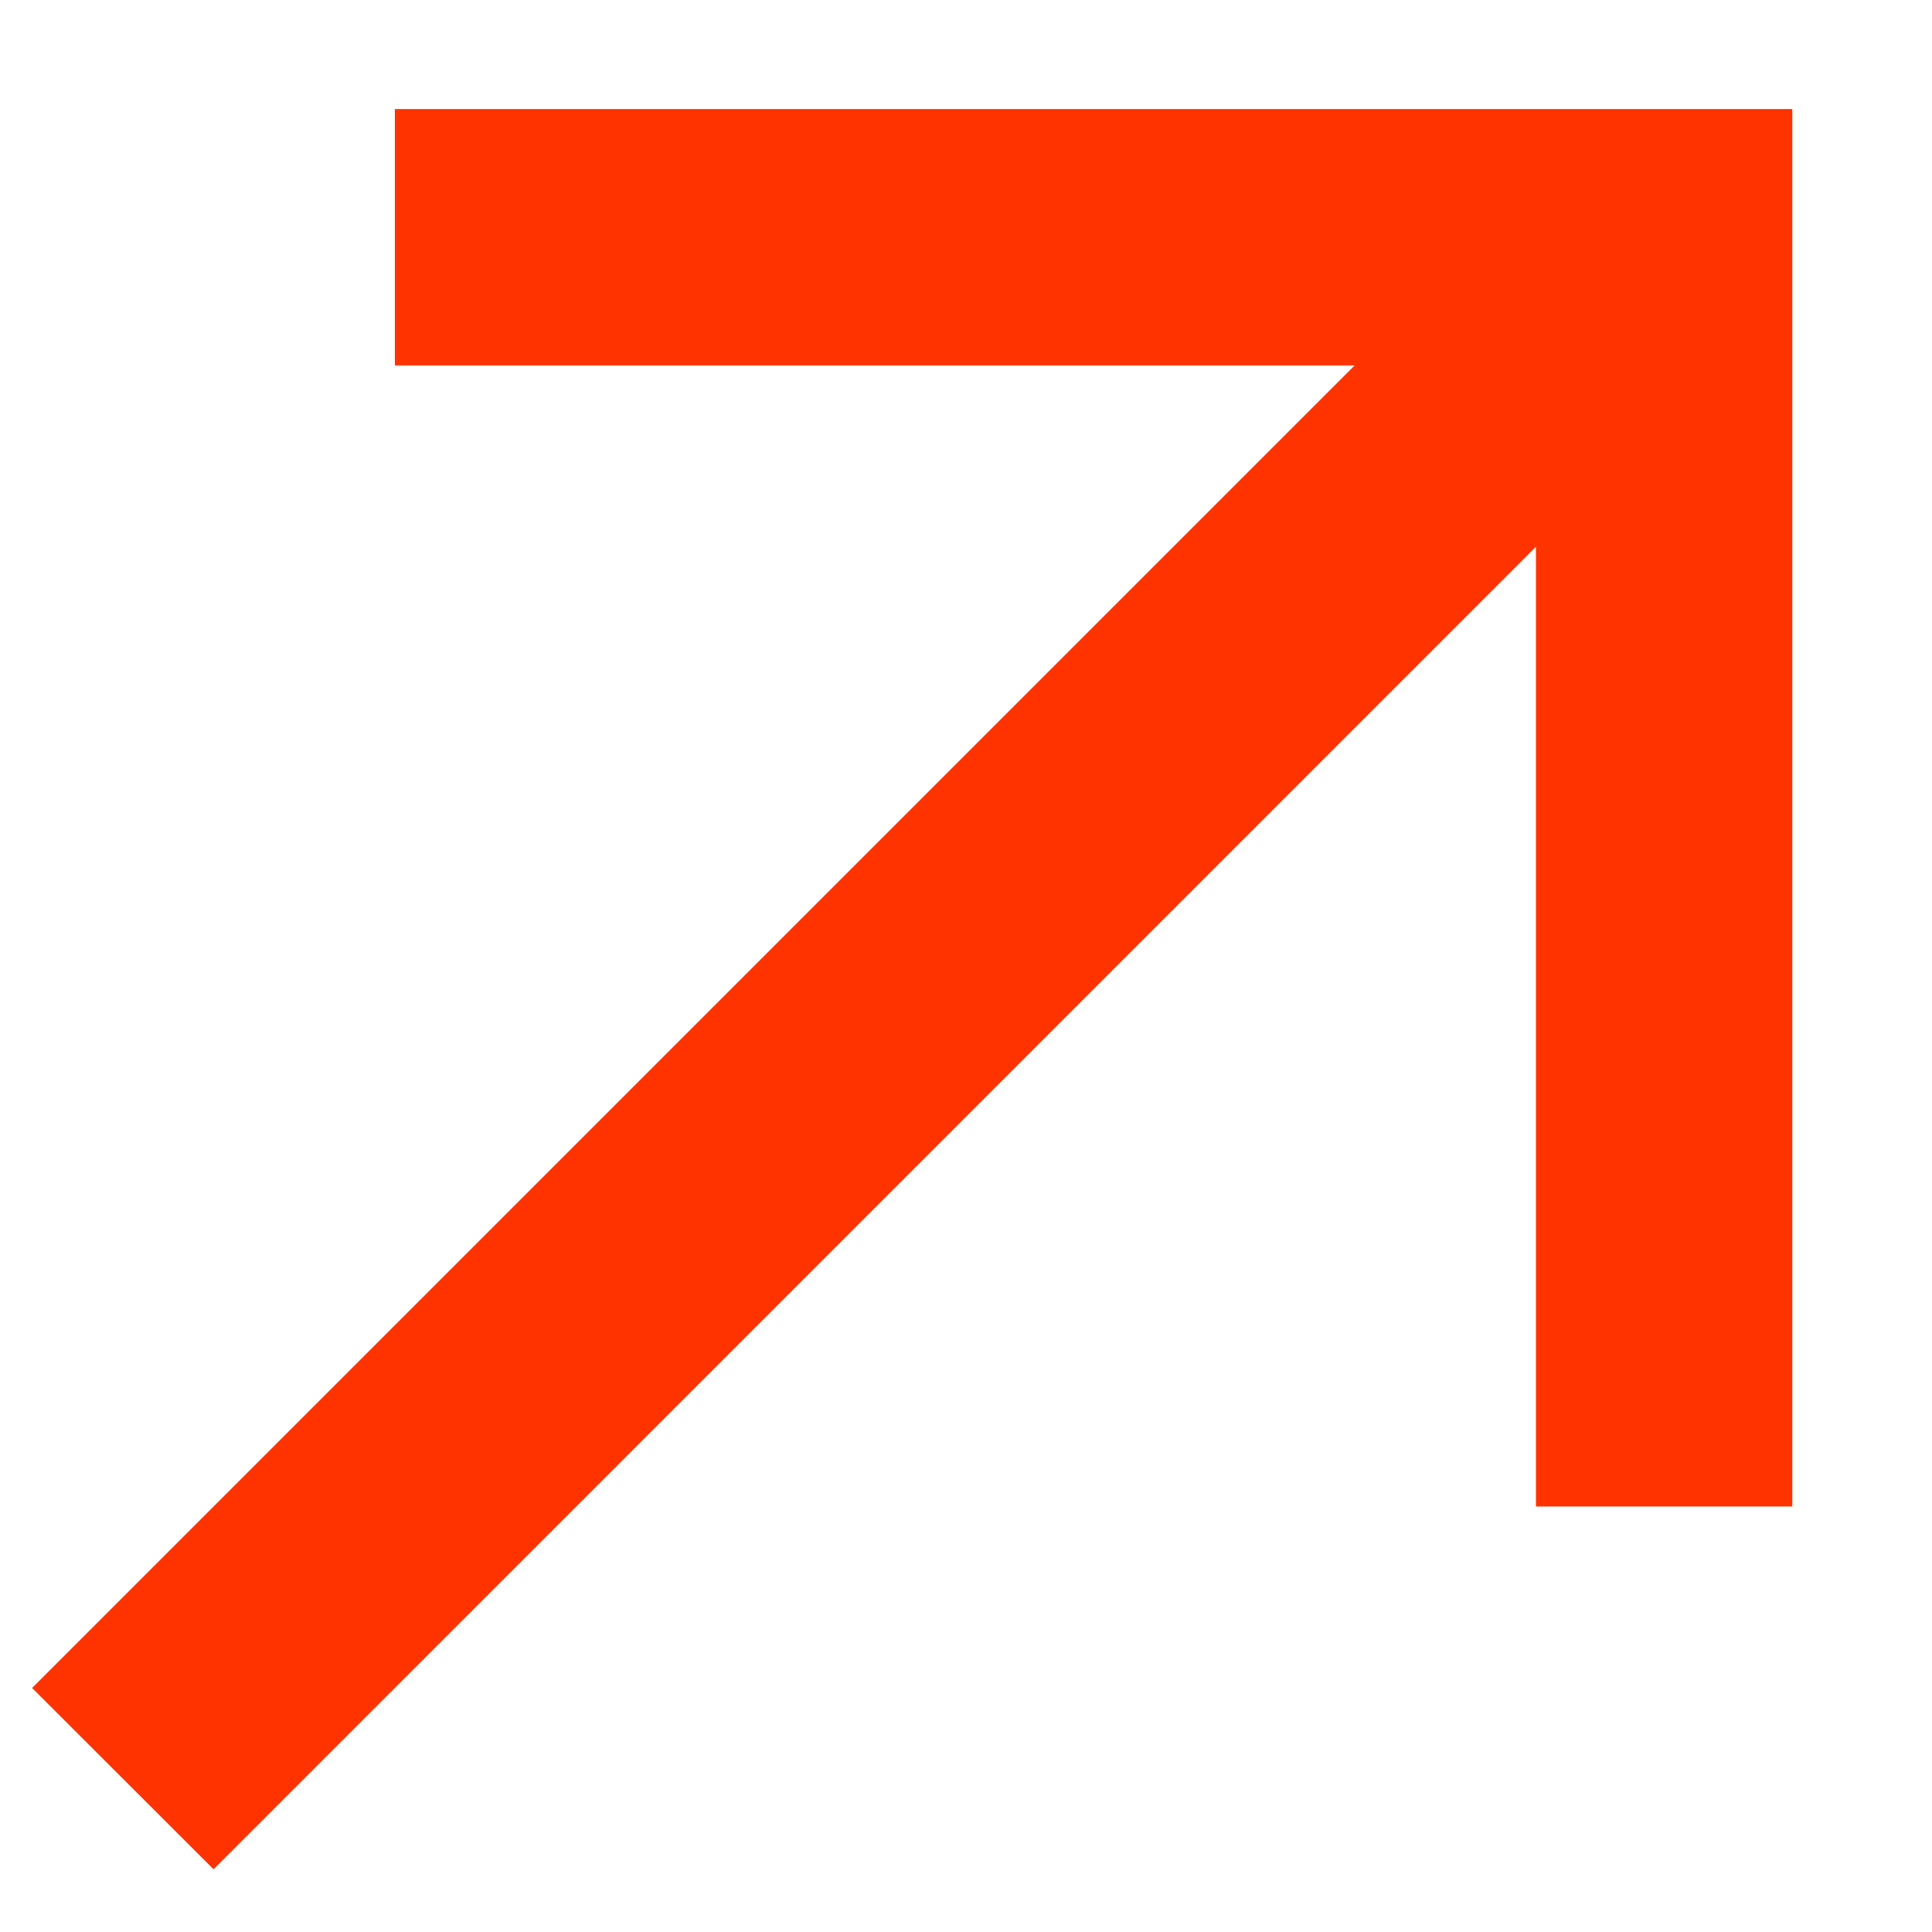 <svg width="13" height="13" viewBox="0 0 13 13" fill="none" xmlns="http://www.w3.org/2000/svg">
<path d="M1.437 12.578L10.335 3.679L10.335 10.137L12.06 10.137L12.06 0.734L2.657 0.734L2.657 2.459L9.115 2.459L0.216 11.358L1.437 12.578Z" fill="#FF3300"/>
</svg>
